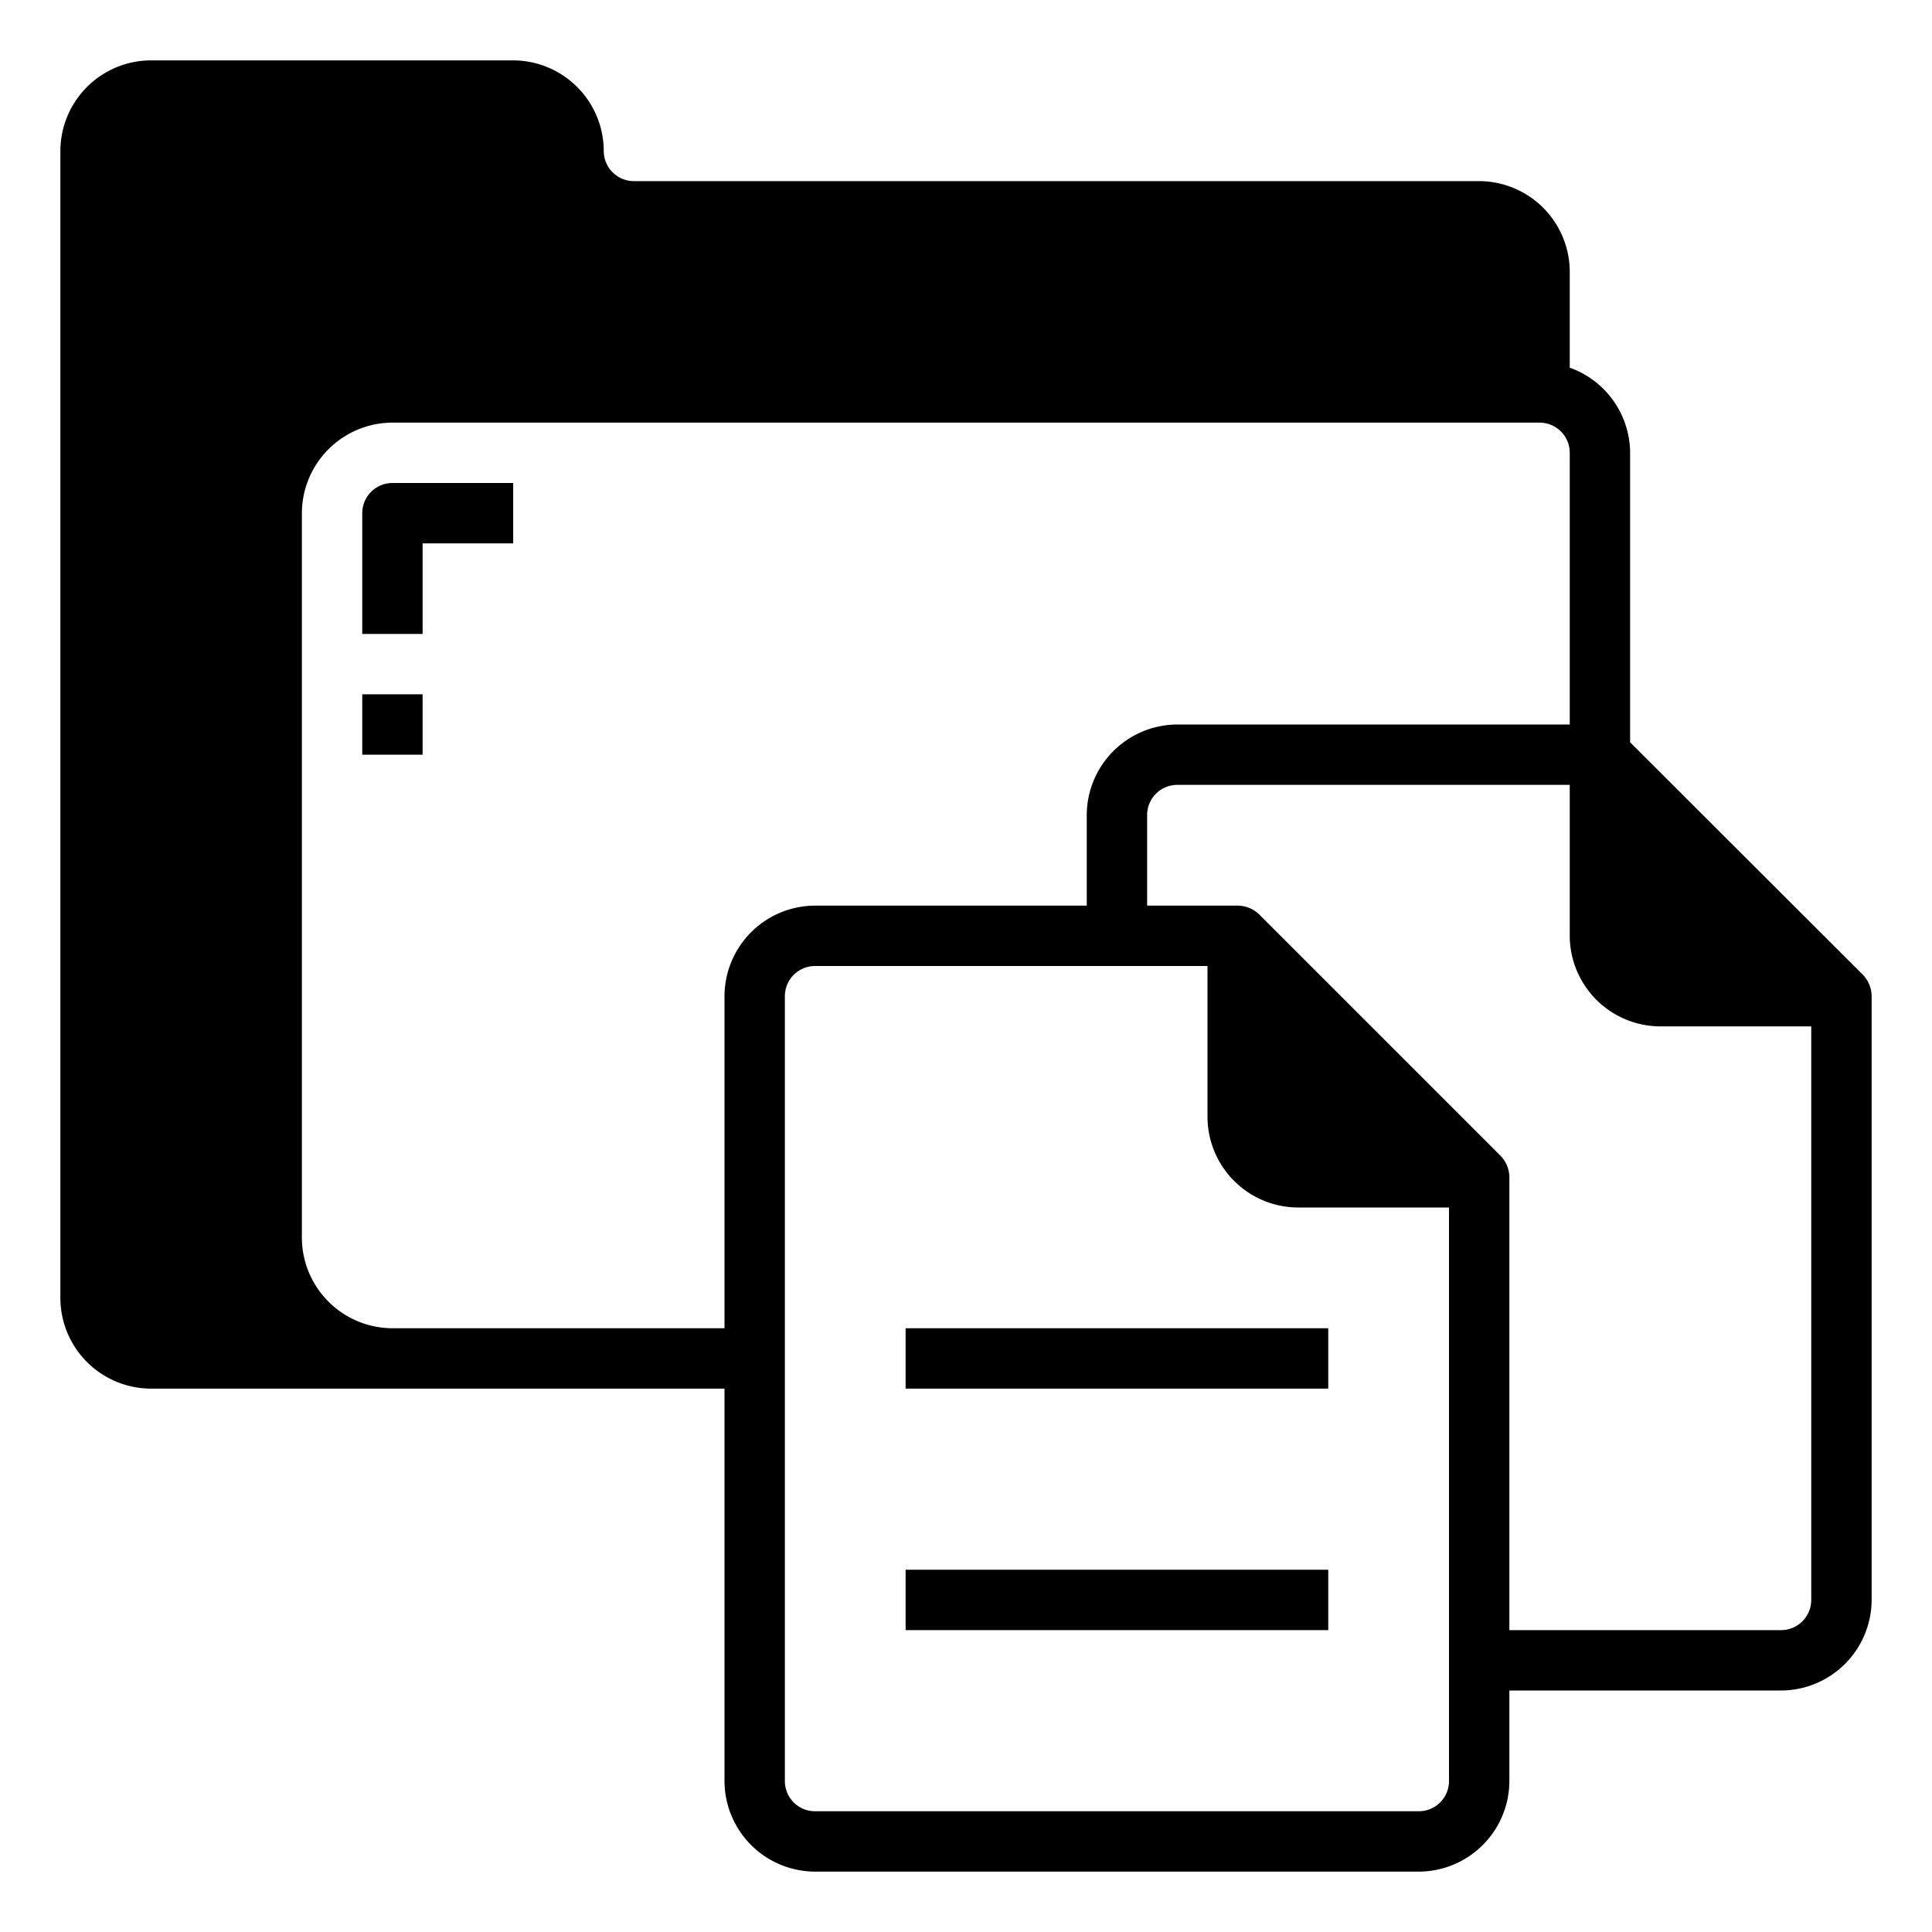 <svg height="512" viewBox="0 0 64 64" width="512" xmlns="http://www.w3.org/2000/svg"><g id="Document"><path d="m12 17v4h2v-3h3v-2h-4a1 1 0 0 0 -1 1z"/><path d="m12 23h2v2h-2z"/><path d="m61.71 32.29-7.71-7.7v-9.59a3.01 3.01 0 0 0 -2-2.82v-3.18a3.009 3.009 0 0 0 -3-3h-28a1 1 0 0 1 -1-1 3.009 3.009 0 0 0 -3-3h-12a3.009 3.009 0 0 0 -3 3v38a3.009 3.009 0 0 0 3 3h19v13a3.009 3.009 0 0 0 3 3h20a3.009 3.009 0 0 0 3-3v-3h9a3.009 3.009 0 0 0 3-3v-20a1.033 1.033 0 0 0 -.29-.71zm-37.71.71v11h-11a3.009 3.009 0 0 1 -3-3v-24a3.009 3.009 0 0 1 3-3h38a1 1 0 0 1 1 1v9h-13a3.009 3.009 0 0 0 -3 3v3h-9a3.009 3.009 0 0 0 -3 3zm24 26a1 1 0 0 1 -1 1h-20a1 1 0 0 1 -1-1v-26a1 1 0 0 1 1-1h13v5a3.009 3.009 0 0 0 3 3h5zm12-6a1 1 0 0 1 -1 1h-9v-15a1.033 1.033 0 0 0 -.29-.71l-8-8a1.033 1.033 0 0 0 -.71-.29h-3v-3a1 1 0 0 1 1-1h13v5a3.009 3.009 0 0 0 3 3h5z"/><path d="m30 44h14v2h-14z"/><path d="m30 52h14v2h-14z"/></g></svg>